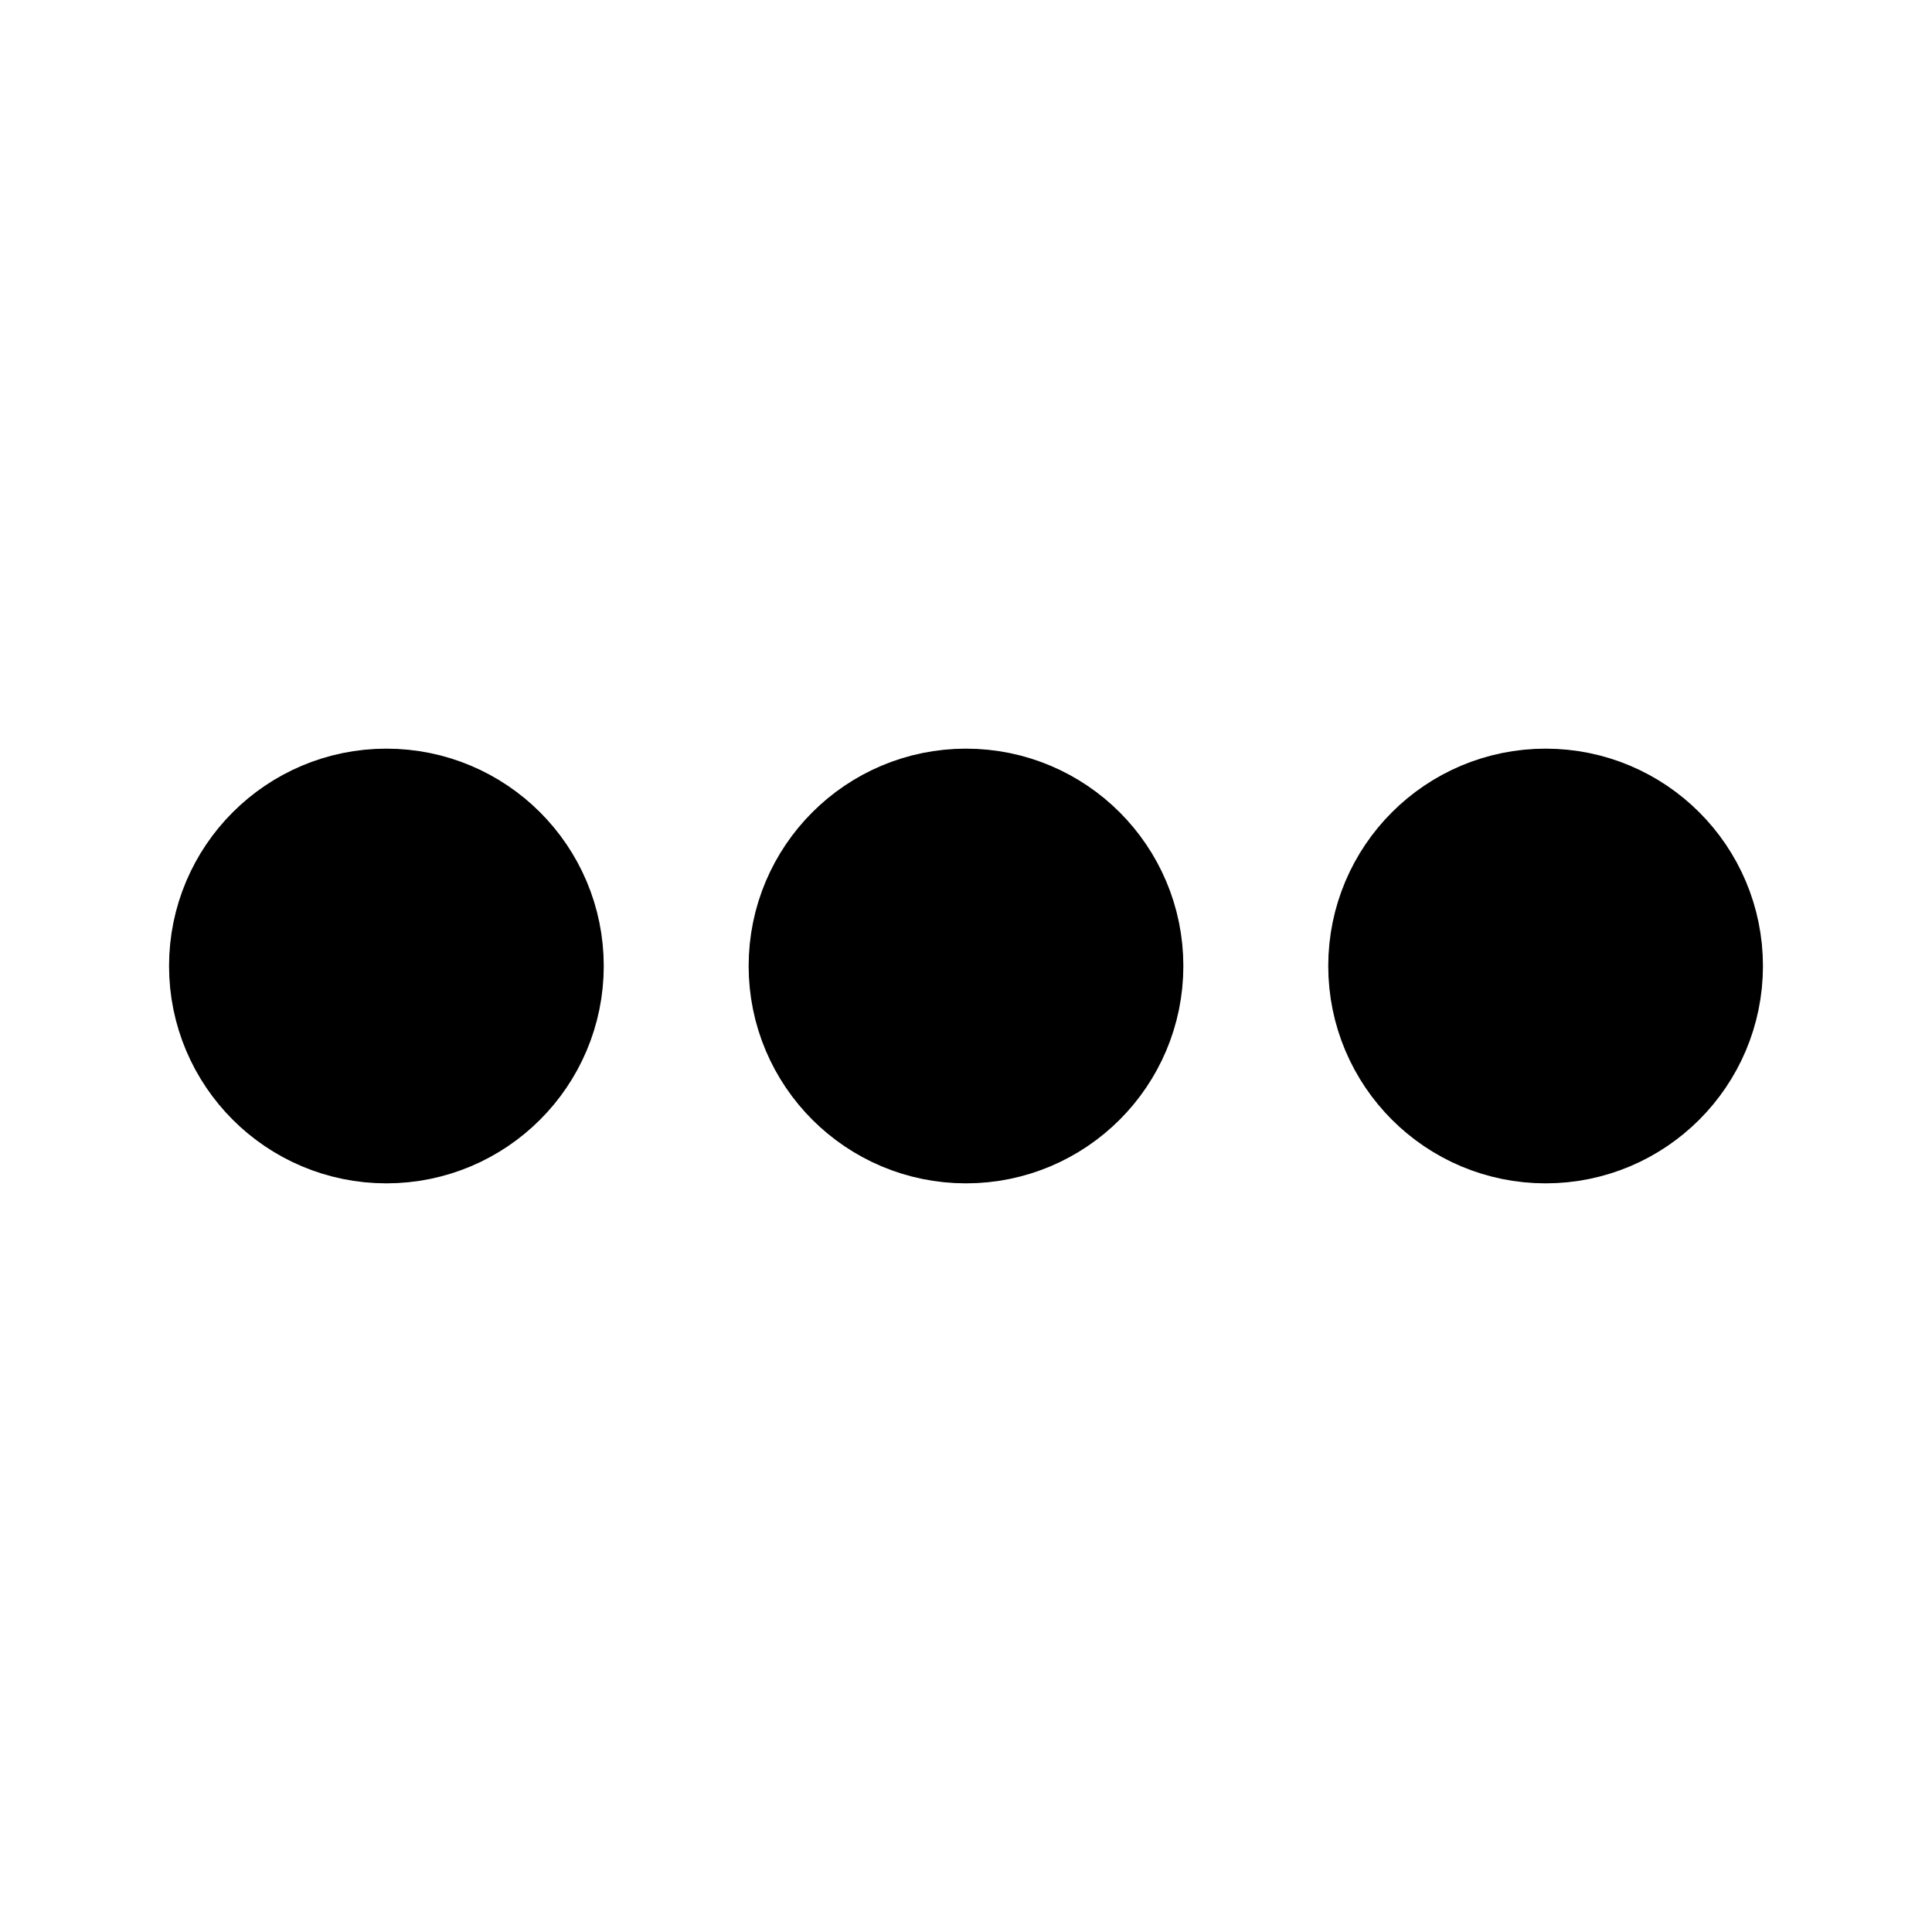 ﻿<svg xmlns="http://www.w3.org/2000/svg" viewBox="0 0 200 200"><circle fill="#000000" stroke="#000000" stroke-width="15" r="15" cx="40" cy="100"><animate attributeName="opacity" calcMode="spline" dur="1.3" values="1;0;1;" keySplines=".5 0 .5 1;.5 0 .5 1" repeatCount="indefinite" begin="-.4"></animate></circle><circle fill="#000000" stroke="#000000" stroke-width="15" r="15" cx="100" cy="100"><animate attributeName="opacity" calcMode="spline" dur="1.3" values="1;0;1;" keySplines=".5 0 .5 1;.5 0 .5 1" repeatCount="indefinite" begin="-.2"></animate></circle><circle fill="#000000" stroke="#000000" stroke-width="15" r="15" cx="160" cy="100"><animate attributeName="opacity" calcMode="spline" dur="1.3" values="1;0;1;" keySplines=".5 0 .5 1;.5 0 .5 1" repeatCount="indefinite" begin="0"></animate></circle></svg>